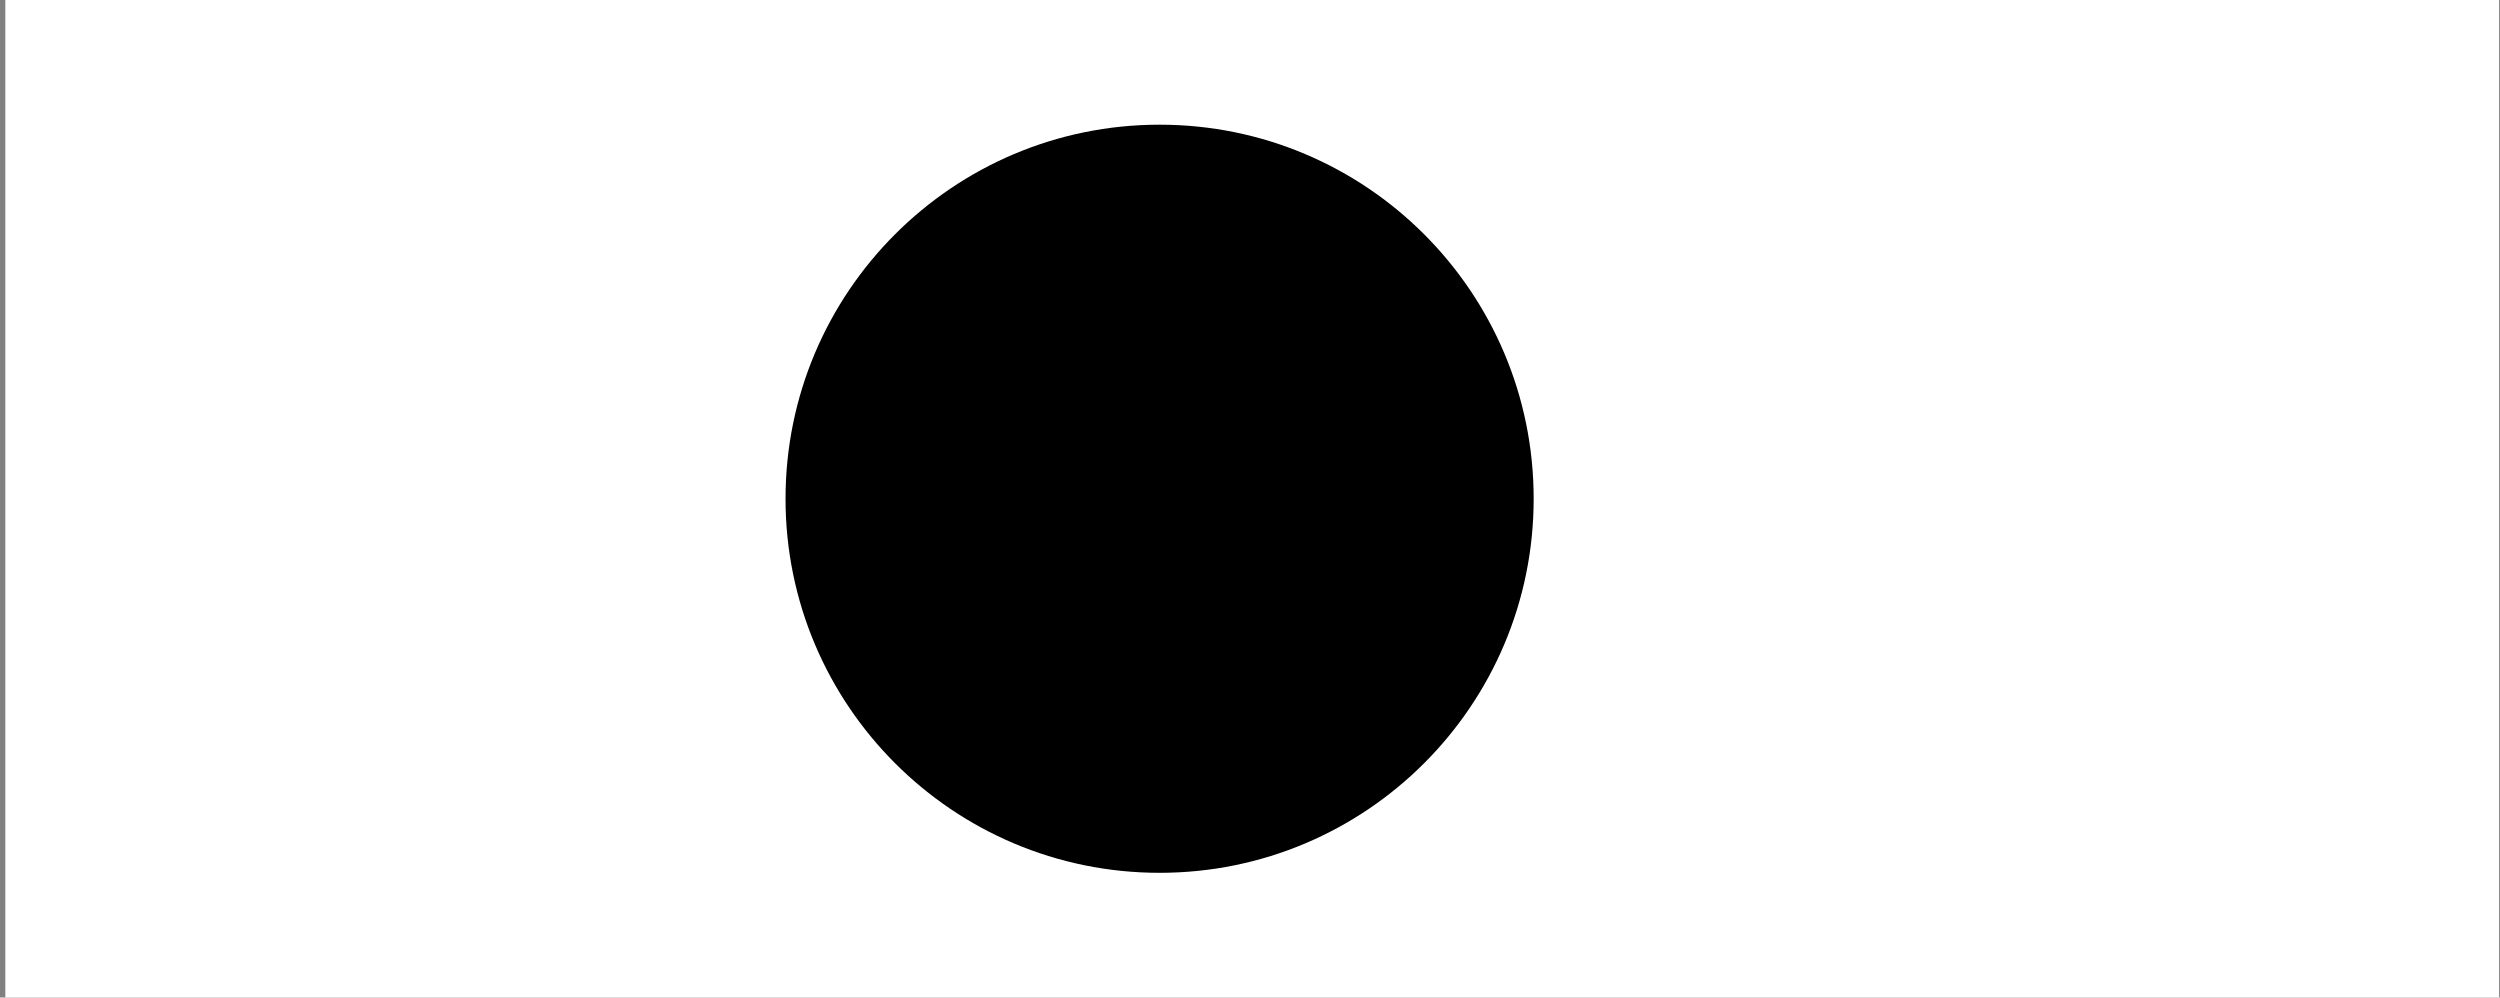 <?xml version="1.0" encoding="UTF-8"?> <svg xmlns="http://www.w3.org/2000/svg" width="401" height="160" viewBox="0 0 401 160" fill="none"><rect x="0" y="0" width="401" height="160" fill="#808080" stroke="none"/><rect width="400" height="160" transform="translate(0.855)" fill="white" style="fill:white;fill-opacity:1;"></rect><g clip-path="url(#clip0_231_30)"><path d="M186 140C219.138 140 246 113.138 246 80C246 46.862 219.138 20 186 20C152.862 20 126 46.862 126 80C126 113.138 152.862 140 186 140Z" fill="#C42929" style="fill:#C42929;fill:color(display-p3 0.769 0.161 0.161);fill-opacity:1;"></path><path d="M160.125 52.926V73.336C163.233 69.631 166.958 67.766 171.278 67.766C173.503 67.766 175.495 68.191 177.283 69.033C179.073 69.872 180.418 70.944 181.32 72.251C182.23 73.568 182.845 75.011 183.178 76.601C183.508 78.184 183.673 80.646 183.673 83.986V105.808H174.018V86.153C174.021 82.255 173.84 79.782 173.475 78.733C173.13 77.705 172.447 76.824 171.538 76.233C170.609 75.607 169.448 75.294 168.053 75.296C166.453 75.296 165.018 75.696 163.77 76.491C162.495 77.291 161.58 78.486 161 80.083C160.408 81.683 160.117 84.047 160.125 87.173L160.115 105.808H150.473V52.926H160.125ZM198.14 52.926V73.336C201.25 69.631 204.973 67.766 209.29 67.766C211.508 67.766 213.513 68.188 215.305 69.033C217.088 69.872 218.43 70.944 219.33 72.251C220.238 73.56 220.87 75.04 221.188 76.601C221.521 78.184 221.687 80.646 221.685 83.986V105.808H212.04V86.153C212.04 82.255 211.857 79.782 211.49 78.733C211.148 77.702 210.462 76.82 209.548 76.233C208.624 75.607 207.463 75.294 206.063 75.296C204.465 75.296 203.03 75.696 201.78 76.491C200.523 77.291 199.602 78.488 199.015 80.083C198.433 81.683 198.142 84.047 198.14 87.173V105.808H188.5V52.926H198.14Z" fill="#FEFEFE" style="fill:#FEFEFE;fill:color(display-p3 0.996 0.996 0.996);fill-opacity:1;"></path></g><defs><clipPath id="clip0_231_30"><rect width="120" height="120" fill="white" style="fill:white;fill-opacity:1;" transform="translate(126 20)"></rect></clipPath></defs></svg> 